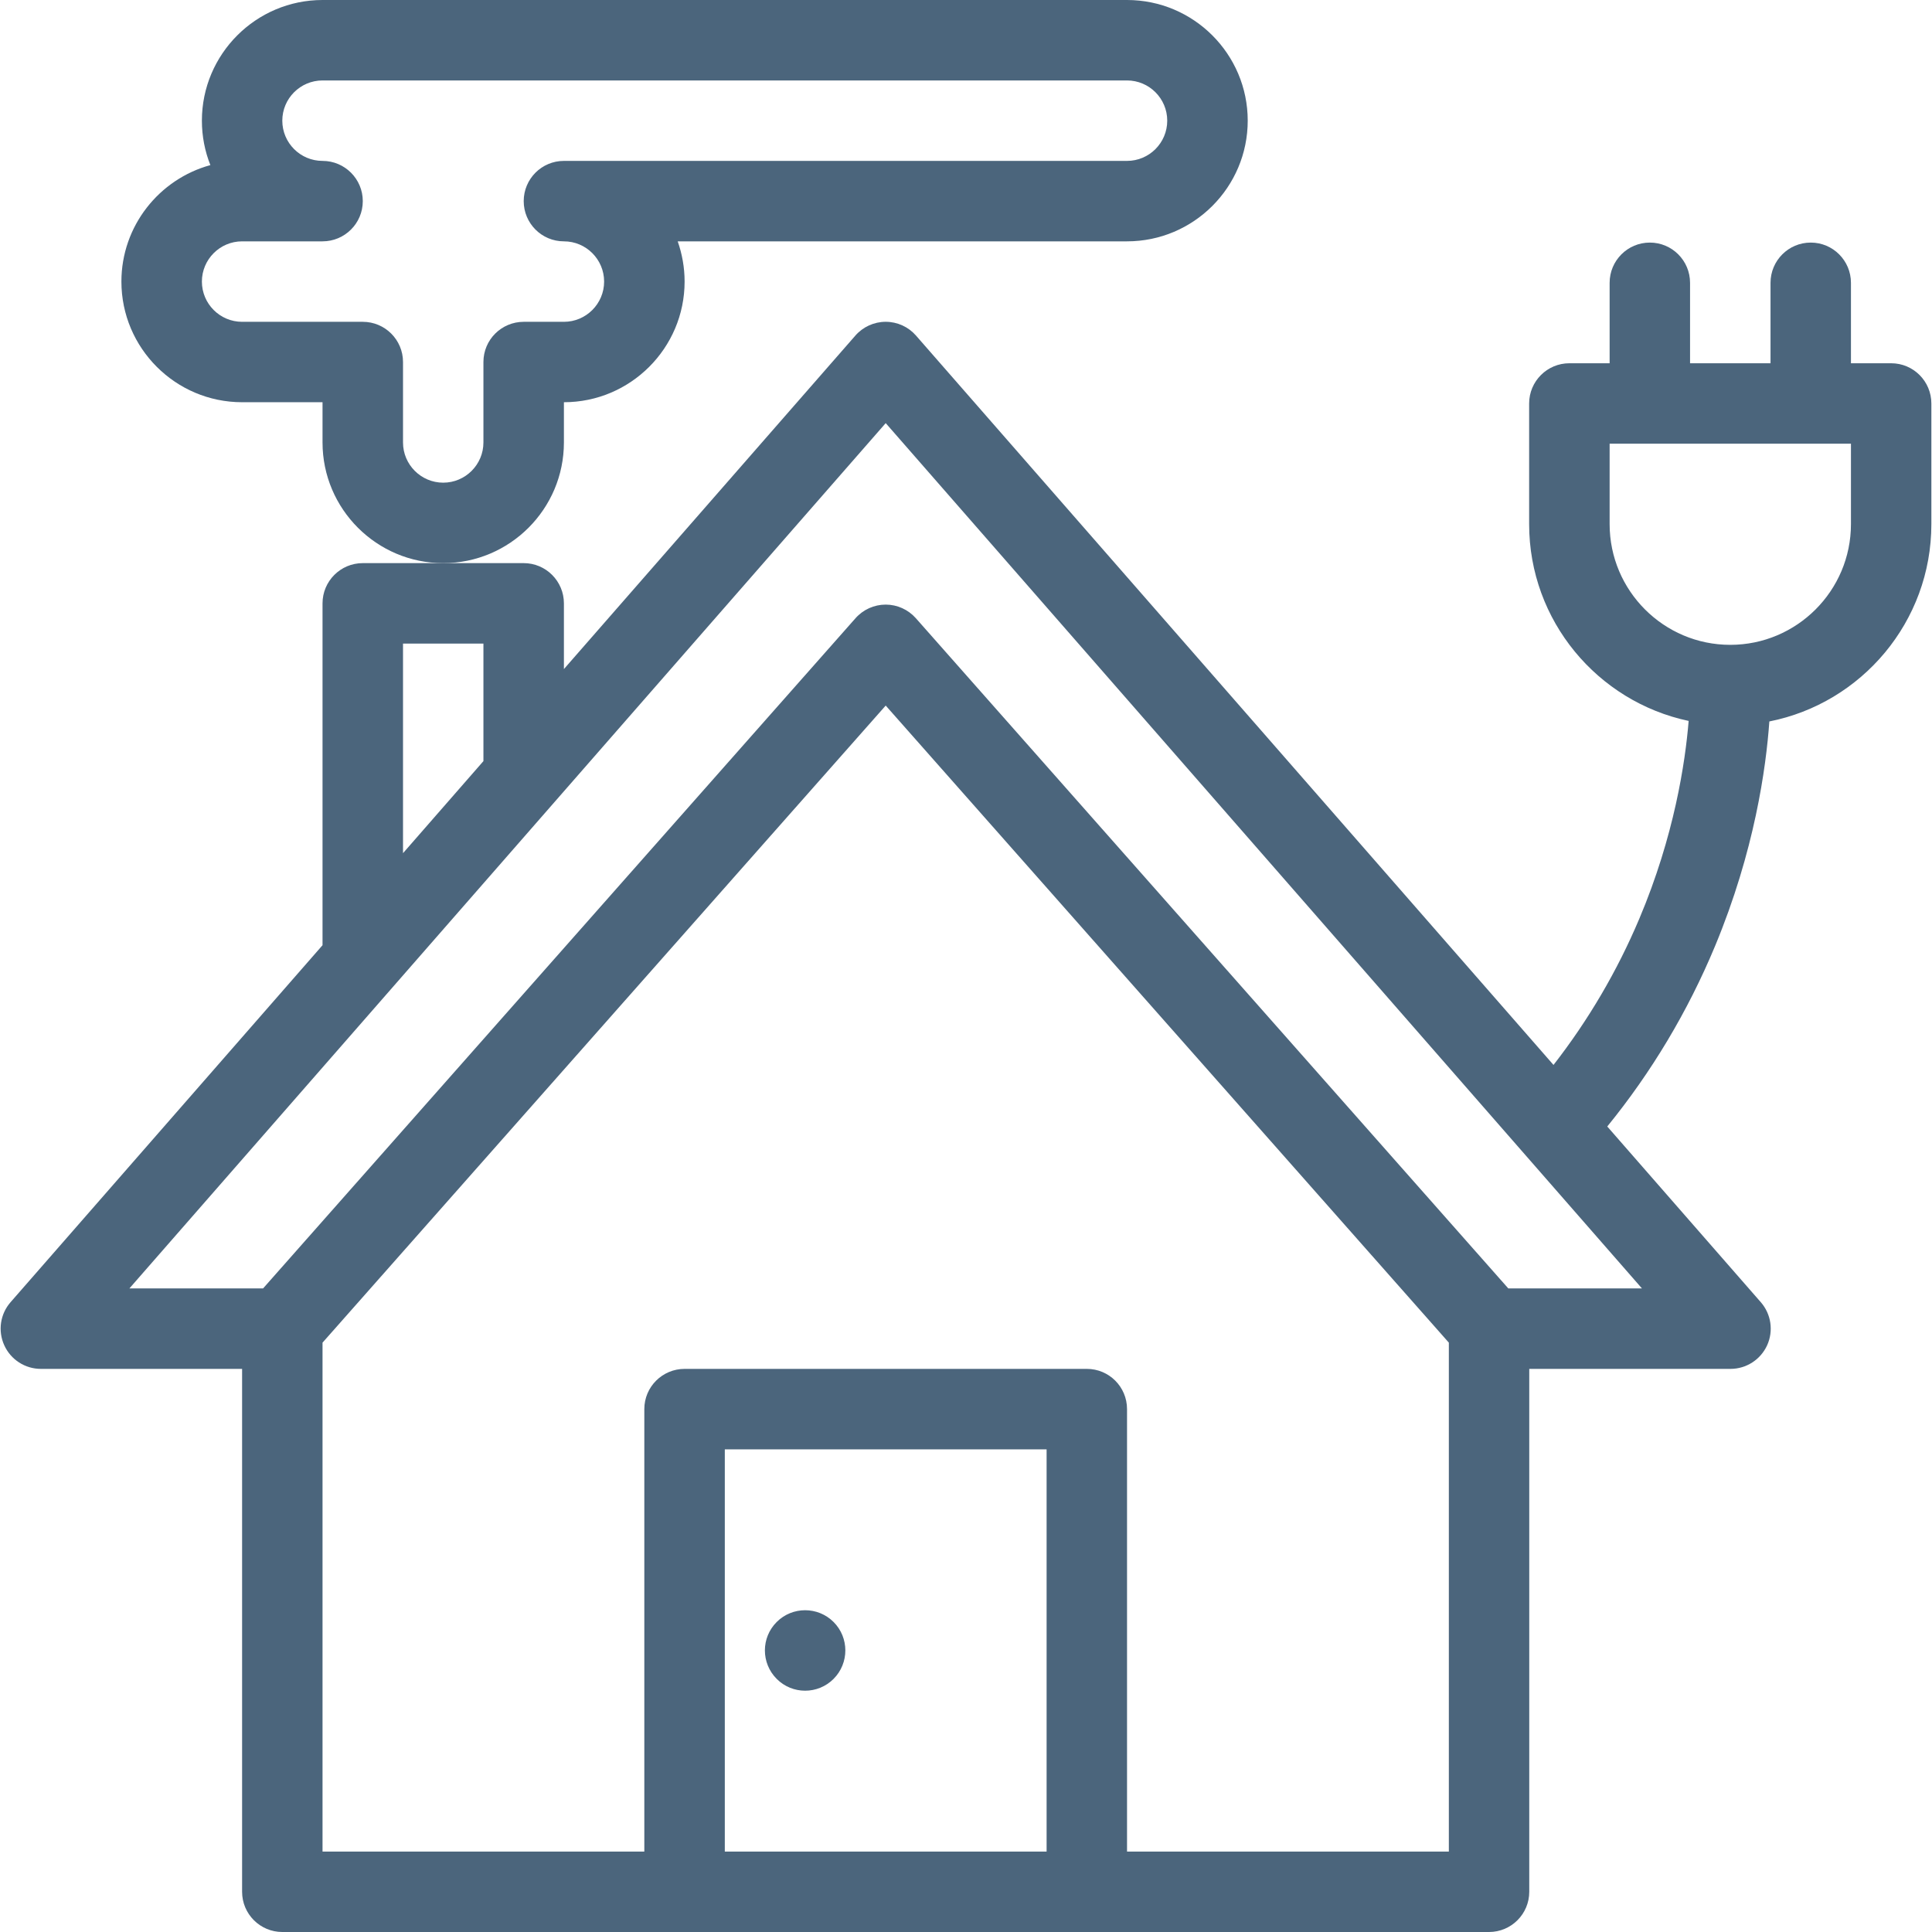 <svg xmlns="http://www.w3.org/2000/svg" width="100" height="100" viewBox="0 0 100 100" fill="none"><g clip-path="url(#clip0_3_694)"><path d="M43.146 83.954C42.332 83.142 41.013 83.142 40.202 83.954C39.387 84.766 39.387 86.084 40.202 86.899C41.013 87.714 42.332 87.714 43.146 86.899C43.958 86.084 43.958 84.766 43.146 83.954Z" fill="#4B657C"></path><path d="M58.335 0H16.694C13.252 0 10.45 2.801 10.45 6.245C10.45 7.059 10.606 7.834 10.889 8.546C8.24 9.27 6.284 11.699 6.284 14.574C6.284 18.018 9.086 20.819 12.531 20.819H16.694V22.902C16.694 26.346 19.498 29.148 22.941 29.148C26.386 29.147 29.188 26.346 29.188 22.902V20.819C32.63 20.819 35.435 18.017 35.435 14.574C35.435 13.844 35.306 13.144 35.078 12.492H58.335C61.781 12.492 64.582 9.689 64.582 6.245C64.582 2.801 61.78 0 58.335 0ZM58.335 8.328H29.188C28.037 8.328 27.107 9.261 27.107 10.41C27.107 11.56 28.037 12.492 29.188 12.492C30.335 12.492 31.269 13.426 31.269 14.574C31.269 15.723 30.335 16.657 29.188 16.657H27.107C25.956 16.657 25.022 17.587 25.022 18.738V22.902C25.022 24.049 24.088 24.983 22.941 24.983C21.793 24.983 20.86 24.049 20.86 22.902V18.738C20.86 17.587 19.926 16.657 18.778 16.657H12.531C11.384 16.657 10.45 15.723 10.45 14.574C10.45 13.426 11.384 12.492 12.531 12.492H16.694C17.844 12.492 18.778 11.56 18.778 10.41C18.778 9.261 17.844 8.328 16.694 8.328C15.546 8.328 14.612 7.395 14.612 6.246C14.612 5.098 15.546 4.164 16.694 4.164H58.335C59.482 4.164 60.416 5.098 60.416 6.246C60.416 7.395 59.482 8.328 58.335 8.328Z" fill="#4B657C"></path><path d="M97.886 18.802H95.805V14.639C95.805 13.489 94.874 12.556 93.723 12.556C92.573 12.556 91.642 13.489 91.642 14.639V18.802H87.477V14.639C87.477 13.489 86.546 12.556 85.395 12.556C84.245 12.556 83.314 13.489 83.314 14.639V18.802H81.23C80.082 18.802 79.148 19.734 79.148 20.885V27.13C79.148 32.132 82.695 36.319 87.404 37.315C87.23 39.444 86.665 43.259 84.852 47.549C83.702 50.272 82.21 52.808 80.409 55.121L47.41 17.367C47.016 16.916 46.445 16.656 45.844 16.656C45.243 16.656 44.672 16.916 44.276 17.367L29.188 34.631V31.23C29.188 30.079 28.254 29.147 27.106 29.147H22.941H18.778C17.628 29.147 16.694 30.079 16.694 31.23V48.924L0.547 67.401C0.01 68.015 -0.118 68.887 0.22 69.629C0.556 70.374 1.298 70.853 2.115 70.853H12.531V97.919C12.531 99.066 13.462 100 14.612 100H35.434H56.254H77.073C78.224 100 79.154 99.066 79.154 97.919V70.853H89.57C90.388 70.853 91.129 70.374 91.468 69.629C91.804 68.887 91.675 68.015 91.138 67.401L83.192 58.307C85.486 55.487 87.357 52.361 88.767 48.978C90.818 44.049 91.413 39.728 91.581 37.342C96.357 36.397 99.967 32.178 99.967 27.13V20.885C99.967 19.734 99.036 18.802 97.886 18.802ZM20.86 33.312H25.022V39.395L20.86 44.16V33.312ZM54.172 95.837H37.516V75.019H54.172V95.837ZM74.992 95.837H58.335V72.934C58.335 71.784 57.404 70.853 56.254 70.853H35.435C34.284 70.853 33.35 71.784 33.35 72.934V95.837H16.694V69.495L45.844 36.52L74.992 69.495V95.837ZM84.986 66.687H78.068L47.404 31.998C47.007 31.551 46.439 31.294 45.844 31.294C45.246 31.294 44.678 31.551 44.282 31.998L13.618 66.687H6.699L45.844 21.901L84.986 66.687ZM95.805 27.13C95.805 30.574 93.003 33.377 89.558 33.377C86.115 33.377 83.314 30.574 83.314 27.13V22.966H95.805V27.13Z" fill="#4B657C"></path></g><defs><clipPath><rect width="100" height="100" fill="white"></rect></clipPath></defs></svg>